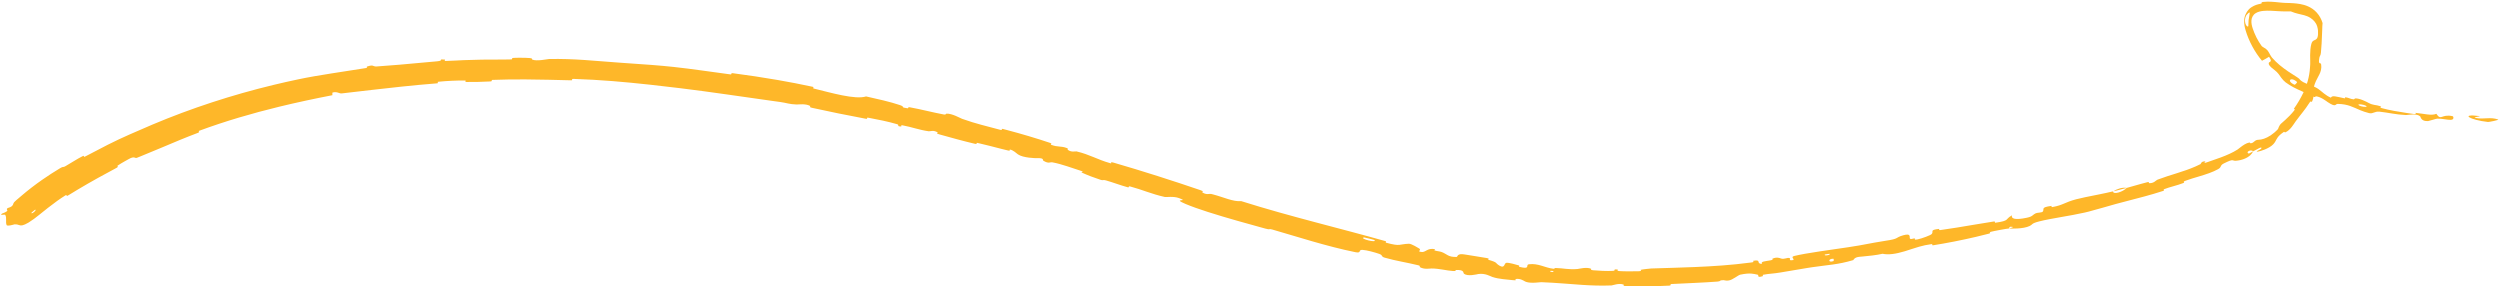 <svg width="1283" height="147" viewBox="0 0 1283 147" fill="none" xmlns="http://www.w3.org/2000/svg">
<path d="M8.527 102.579C8.743 102.401 8.964 102.217 9.191 102.027C9.854 101.472 10.533 100.891 11.295 100.239C14.351 97.622 18.013 94.806 21.547 92.342C24.69 90.145 27.838 88.131 30.678 86.428C32.044 85.61 32.256 85.692 32.561 85.675C32.758 85.665 32.994 85.615 33.61 85.265C36.676 83.525 39.379 81.661 42.483 80.103C43.513 79.59 42.607 80.882 43.678 80.334C43.815 80.264 43.953 80.193 44.09 80.123C47.916 78.16 51.559 76.194 55.315 74.286C57.158 73.35 59.027 72.43 60.957 71.536C62.871 70.649 64.788 69.779 66.705 68.923C70.528 67.217 74.388 65.552 78.207 63.944C98.208 55.514 119.09 48.709 140.395 43.57C144.572 42.562 148.781 41.613 153.01 40.725C163.602 38.478 176.63 36.761 187.629 34.954C188.913 34.741 188.063 34.266 188.302 34.183C192.054 32.914 190.934 34.27 193.469 34.095C197.141 33.848 200.937 33.549 204.764 33.228C211.431 32.667 218.156 32.05 224.274 31.47C228.372 31.089 224.176 30.198 228.357 30.581C228.647 30.607 227.645 31.298 228.776 31.293C231.341 31.275 236.175 30.902 238.157 30.863C241.976 30.789 242.61 30.758 246.219 30.638C251.149 30.484 257.032 30.671 262.317 30.489C263.447 30.449 261.946 29.817 263.749 29.696C264.995 29.612 267.66 29.608 269.72 29.675C270.642 29.704 271.444 29.746 271.941 29.796C273.55 29.959 272.86 30.459 273.144 30.577C275.473 31.565 281.006 30.307 281.721 30.294C294.686 30.006 305.754 31.317 317.863 32.151C323.335 32.531 329.028 32.898 334.586 33.335C338.374 33.633 342.088 33.961 345.625 34.342C356.015 35.468 364.761 36.877 374.825 38.176C375.886 38.315 374.745 37.398 376.042 37.566C383.755 38.572 391.396 39.715 399.033 41.04C405.02 42.08 411.037 43.239 416.982 44.519C418.341 44.812 416.462 45.152 417.813 45.484C426.074 47.485 438.961 51.303 444.482 49.486C450.074 50.721 456.912 52.266 461.779 53.908C462.082 54.01 462.325 54.103 462.521 54.187C464.364 54.982 462.027 55.048 465.674 55.56C466.584 55.69 465.554 54.816 466.909 55.058C472.62 56.083 478.742 57.72 484.401 58.761C485.551 58.971 485.375 58.345 485.72 58.325C488.623 58.18 492.794 60.634 493.742 60.979C501 63.587 506.484 64.738 513.379 66.63C514.977 67.07 513.287 65.82 514.832 66.219C515.438 66.376 516.045 66.535 516.654 66.695C524.093 68.66 531.663 70.894 538.765 73.281C540.474 73.858 538.702 74.018 539.509 74.325C543.069 75.675 544.219 74.737 547.636 76.019C548.356 76.288 547.785 76.698 547.902 76.796C549.73 78.333 551.939 77.575 552.488 77.707C559.239 79.3 563.165 81.867 569.477 83.661C569.658 83.713 569.842 83.764 570.028 83.814C570.823 84.029 569.25 82.819 571.473 83.462C586.28 87.747 601.792 92.718 616.222 97.643C618.466 98.407 616.695 98.426 616.819 98.531C618.854 100.203 620.752 99.35 621.506 99.522C621.827 99.597 622.145 99.676 622.461 99.758C628.002 101.198 632.826 103.598 637.016 103.224C649.883 107.288 662.861 110.83 675.825 114.276C687.651 117.42 699.459 120.483 711.208 123.801C711.522 123.888 710.808 124.416 711.434 124.586C718.987 126.624 717.747 125.28 723.052 125.087C724.386 125.039 727.958 127.325 728.282 127.501C729.454 128.156 727.962 128.878 728.366 129.04C728.632 129.144 728.879 129.218 729.108 129.267C731.763 129.832 732.153 127.069 736.457 127.874C736.603 127.906 735.877 128.389 736.259 128.521C737.446 128.934 738.701 128.919 739.86 129.339C742.512 130.304 743.219 132.061 747.576 131.848C748.127 131.815 747.624 129.845 751.802 130.611C753.468 130.93 760.873 132.017 762.936 132.414C764.995 132.823 763.49 133.222 763.635 133.269C769.138 134.823 766.971 134.859 769.649 136.398C772.338 137.922 771.881 135.036 773.065 134.866C774.249 134.701 778.303 135.829 779.297 136.162C780.289 136.5 778.982 136.744 779.872 136.97C784.749 138.186 783.468 136.636 784.001 135.927C784.115 135.776 784.31 135.662 784.664 135.619C789.414 135.025 792.835 137.397 797.098 137.911C798.249 138.048 797.341 137.509 798.371 137.536C802.451 137.643 804.868 138.437 809.537 138.063C809.93 138.031 811.125 137.731 812.518 137.578C813.834 137.434 815.323 137.421 816.487 137.904C816.827 138.046 815.833 138.535 817.569 138.704C820.162 138.96 824.849 139.168 827.646 139.016C829.711 138.905 827.353 138.034 829.946 138.316C831.099 138.44 828.958 138.931 831.126 139.12C833.284 139.316 838.804 139.258 840.904 139.199C840.971 139.197 841.035 139.195 841.096 139.192C842.926 139.106 841.846 138.516 842.009 138.471C843.029 138.208 847.036 137.8 847.39 137.786C854.996 137.54 862.355 137.355 869.642 137.05C879.161 136.65 888.56 136.048 898.157 134.776C898.484 134.732 898.812 134.688 899.14 134.643C900.497 134.457 899.511 133.884 899.717 133.849C904.334 133.01 900.882 135.254 904.212 135.46C903.571 134.141 905.523 134.159 908.778 133.58C910.347 133.298 909.417 132.88 909.554 132.806C911.783 131.689 913.549 132.505 913.999 132.66C915.657 133.23 917.212 132.062 918.339 132.433C919.468 132.799 917.155 133.926 920.294 133.455C921.101 132.834 918.585 131.896 920.932 131.336C922.532 130.952 924.39 130.584 926.406 130.225C935.555 128.624 947.911 127.094 953.807 126.024C954.111 125.97 954.405 125.918 954.691 125.866C954.691 125.866 954.691 125.866 954.692 125.866C961.187 124.694 963.466 124.185 967.499 123.591C975.107 122.477 972.159 122.057 976.766 120.738C981.382 119.418 979.538 122.175 980.307 122.548C981.064 122.922 981.694 122.271 982.569 122.39C983.442 122.51 981.728 123.185 983.68 122.924C983.832 122.903 984.004 122.873 984.191 122.834C986.408 122.374 990.799 120.721 991.341 120.119C992.58 118.736 989.981 118.027 995.171 117.463C995.47 117.431 994.631 118.225 995.77 118.072C1001.4 117.303 1007.14 116.327 1012.84 115.364C1016.29 114.784 1019.72 114.207 1023.11 113.687C1024.34 113.497 1023.38 114.397 1024.11 114.294C1031.63 113.215 1028.74 112.61 1032.54 110.499C1031.98 112.377 1034.45 112.953 1040.09 111.76C1041.06 111.554 1041.69 111.357 1042.14 111.156C1043.28 110.656 1043.33 110.142 1044.81 109.431C1045.43 109.132 1047.93 109.11 1048.29 108.667C1049.46 107.216 1046.93 106.46 1052.82 105.661C1053.08 105.627 1052.42 106.429 1053.3 106.267C1059.02 105.214 1059.42 103.879 1065.48 102.271C1066.79 101.922 1068.39 101.565 1070.14 101.199C1074.74 100.24 1080.38 99.204 1084.31 98.228C1084.7 100.137 1089.71 98.312 1091.41 96.436C1093.82 95.794 1096.35 95.041 1098.8 94.358C1099.91 94.049 1101.01 93.755 1102.07 93.492C1103.25 93.202 1102.65 93.97 1102.82 93.984C1105.33 94.215 1106.46 92.499 1107.19 92.217C1114.25 89.541 1120.44 88.226 1126.85 85.384C1127.65 85.028 1128.49 84.632 1129.31 84.214C1129.56 84.083 1129.54 82.66 1131.89 82.821C1132.05 82.832 1129.77 84.357 1133.34 83.044C1134.98 82.438 1137.35 81.68 1139.85 80.744C1142.78 79.652 1145.9 78.297 1148.3 76.743C1149.03 76.278 1150.34 75.04 1151.91 74.122C1152.68 73.671 1153.51 73.297 1154.39 73.129C1154.75 73.063 1154.61 73.584 1155.15 73.528C1156.9 73.326 1156.96 71.715 1159.17 71.715C1160.64 71.706 1162.84 71.087 1165.27 69.49C1166.52 68.668 1167.82 67.594 1169.08 66.221C1169.19 66.093 1169.51 64.454 1170.75 63.358C1172.01 62.261 1173.58 60.872 1174.99 59.42C1175.86 58.532 1176.66 57.629 1177.32 56.79C1178.15 55.729 1177.09 55.998 1177.22 55.807C1179.19 52.993 1180.74 50.373 1182.02 47.678C1183.84 43.778 1185.18 39.734 1185.5 34.538C1185.53 33.99 1185.57 33.44 1185.61 32.878C1185.67 31.981 1185.55 30.24 1185.56 28.283C1185.58 26.352 1185.71 24.252 1186.18 22.574C1186.23 22.397 1186.28 22.239 1186.34 22.097C1187.28 19.389 1190.02 22.157 1189.59 15.571C1189.52 14.959 1189.38 14.238 1189.15 13.434C1188.71 11.909 1187.41 10.244 1185.65 9.145C1183.64 7.865 1181.42 7.579 1179.19 7.015C1178.09 6.74 1176.95 6.39 1175.67 5.853C1174.74 5.823 1173.91 5.828 1172.99 5.85C1171.73 5.88 1170.47 5.805 1169.21 5.729C1167.93 5.65 1166.65 5.559 1165.37 5.513C1164.08 5.468 1162.78 5.46 1161.47 5.597C1160.17 5.744 1158.81 6.007 1157.59 6.78C1156.33 7.521 1155.51 9.044 1155.44 10.455C1155.33 11.874 1155.65 13.26 1156.05 14.491C1157.11 17.698 1158.64 20.802 1160.7 23.638C1161.03 24.11 1162.96 24.895 1163.71 25.894C1164.83 27.401 1165.11 28.544 1166 29.578C1167.22 30.983 1168.53 32.227 1169.89 33.373C1172.74 35.762 1175.78 37.695 1178.94 39.673C1180.72 40.761 1179.81 40.894 1181.99 42.139C1184.19 43.351 1186.01 43.443 1188.95 45.146C1189.24 45.311 1189.53 45.496 1189.8 45.69C1191.65 47.003 1193.44 48.98 1196.22 50.129C1196.85 48.76 1199.03 49.605 1203.14 50.44C1203.92 50.595 1203.25 49.852 1203.63 49.899C1205.17 50.08 1206.41 50.882 1207.9 50.983C1208.26 51.007 1208.41 50.518 1208.71 50.509C1209.88 50.465 1211.29 50.883 1212.53 51.374C1213.98 51.946 1215.2 52.618 1215.55 52.806C1217.99 54.133 1219.35 53.734 1221.3 54.43C1223.25 55.119 1220.17 54.896 1222.49 55.534C1226.24 56.559 1230.9 57.36 1235.15 57.983C1236.35 58.159 1237.53 58.326 1238.64 58.482C1240.63 58.758 1239.36 57.898 1239.65 57.922C1243.79 58.306 1247.9 59.506 1250.33 58.405C1252.84 62.195 1252.84 58.367 1258.65 59.619C1258.67 59.623 1258.68 59.626 1258.7 59.63C1259.08 59.715 1259.44 60.939 1258.48 61.367C1258.3 61.448 1258.07 61.5 1257.78 61.511C1255.95 61.577 1253.31 60.79 1250.76 60.894C1250.17 60.923 1246.63 62.089 1246.14 62.123C1242.44 62.426 1242.23 59.886 1242.06 59.73C1240.25 58.149 1236.47 58.93 1235 59.029C1234.86 59.038 1234.75 59.042 1234.65 59.039C1229.61 58.828 1225.47 57.759 1221.27 57.322C1218.52 57.025 1217.93 58.556 1215.8 58.045C1214.01 57.608 1212.56 57.085 1211.27 56.556C1207.46 54.975 1205.14 53.45 1199.81 53.316C1198.29 53.246 1199.12 55.452 1194.52 52.36C1194.23 52.172 1190.99 49.599 1188.6 49.438C1188.4 49.426 1188.25 49.628 1188.06 49.737C1187.97 49.795 1187.86 49.828 1187.73 49.789C1185.24 49.007 1183.9 47.934 1181.29 46.811C1178.71 45.704 1175.58 44.238 1172.95 42.239C1171.38 41.06 1169.92 38.731 1169.36 37.967C1168.83 37.249 1168.16 36.656 1167.49 36.105C1166.13 34.998 1164.73 34.076 1164.35 32.888C1163.85 31.134 1166.85 32.559 1164.47 29.133C1163.35 29.902 1162.06 30.523 1160.86 31.186C1157.1 26.748 1154.05 20.953 1152.48 15.673C1152.08 14.385 1151.56 12.353 1151.74 10.18C1151.77 8.008 1153.35 4.918 1155.51 3.67C1157.13 2.611 1158.65 2.225 1159.98 1.963C1161.23 1.754 1160.23 1.369 1160.92 1.102C1161.03 1.061 1161.19 1.024 1161.4 0.999C1162.91 0.823 1164.24 0.831 1165.49 0.887C1166.92 0.954 1168.24 1.096 1169.51 1.228C1170.79 1.359 1171.88 1.482 1172.99 1.502C1174.22 1.517 1175.51 1.548 1177.01 1.659C1178.11 1.743 1179.23 1.854 1180.42 2.066C1182.96 2.5 1186.4 3.618 1188.96 6.469C1190.46 8.114 1191.42 10.078 1191.94 11.832C1191.82 12.852 1191.8 14.078 1191.76 15.351C1191.69 17.612 1191.59 20.062 1191.45 22.401C1191.35 24.073 1191.24 25.684 1191.09 27.095C1190.99 28 1190.82 28.325 1190.65 28.662C1190.52 28.915 1190.39 29.151 1190.3 29.62C1189.55 33.709 1191.04 31.834 1191.19 32.964C1191.28 33.607 1191.31 34.169 1191.29 34.69C1191.06 38.417 1188.79 39.587 1187.36 44.94C1187.31 45.204 1187.4 48.643 1187.2 49.982C1187.18 50.192 1187.15 50.348 1187.13 50.429C1186.06 54.145 1186.36 50.76 1185.18 52.784C1182.92 56.353 1180.95 58.454 1178.13 62.289C1178.1 62.337 1178.06 62.384 1178.03 62.432C1177.21 63.565 1175.48 66.743 1172.87 67.913C1172.54 68.067 1172.33 67.526 1172.09 67.688C1168.74 69.943 1168.53 71.197 1167.61 72.758C1167.35 73.184 1167.04 73.625 1166.58 74.095C1164.45 76.295 1159.93 77.632 1158.98 77.768C1156.48 78.192 1160.37 76.537 1160.43 76.378C1161.2 74.718 1158.52 76.568 1156.31 77.671C1155.65 76.922 1154.39 77.189 1153.79 77.677C1153.36 78.028 1153.27 78.501 1154.02 78.81C1154.07 78.827 1154.18 78.789 1154.34 78.718C1154.89 78.47 1155.94 77.807 1156.31 77.671C1155.99 78.382 1155.49 79.054 1154.84 79.659C1153.2 81.168 1150.58 82.254 1147.42 82.51C1145.34 82.659 1146.69 81.185 1141.43 83.796C1141.34 83.838 1141.26 83.879 1141.19 83.919C1139.12 84.998 1140.34 85.664 1138.35 86.801C1135.63 88.341 1132.08 89.486 1128.7 90.496C1126.21 91.242 1123.72 91.956 1121.54 92.775C1119.67 93.48 1121.72 93.446 1120.44 93.947C1117.05 95.277 1113.85 95.829 1110.45 97.157C1110.14 97.278 1111.11 97.664 1110.03 98.013C1106.83 99.053 1103.76 99.939 1100.7 100.774C1095.92 102.074 1091.16 103.256 1085.9 104.669C1082.31 105.637 1076.35 107.462 1071.97 108.575C1071.25 108.759 1070.57 108.926 1069.95 109.067C1062.38 110.81 1052.87 112.003 1046.46 113.64C1044.14 114.233 1043.44 114.629 1042.97 115.01C1042.6 115.314 1042.39 115.607 1041.63 115.975C1038.32 117.581 1031.81 117.342 1030.94 117.273C1030.91 117.272 1034.51 116.366 1032.5 116.437C1031.23 115.979 1030.98 117.262 1030.94 117.273C1030.36 117.238 1023.07 118.569 1021.65 118.976C1020.88 119.201 1021.44 119.726 1021.04 119.831C1018.72 120.433 1016.39 121.007 1014.06 121.554C1006.73 123.273 999.328 124.725 991.812 125.924C991.636 125.944 991.768 125.208 991.356 125.265C988.876 125.598 986.815 126.072 984.905 126.613C982.386 127.328 980.116 128.165 977.5 128.953C972.892 130.34 969.14 130.88 966.141 130.231C963.111 130.941 958.842 131.378 955.815 131.649C955.329 131.692 954.875 131.731 954.463 131.765C951.467 132.013 951.31 133.422 951.056 133.498C943.12 135.853 938.268 135.916 929.824 137.16C929.162 137.256 928.392 137.376 927.55 137.511C923.287 138.2 917.146 139.257 913.519 139.872C910.086 140.461 907.968 140.414 904.81 141.013C904.383 141.093 904.892 141.64 904.764 141.68C901.294 142.834 902.826 141.154 902.061 140.98C900.879 140.709 899.893 140.494 898.804 140.411C897.335 140.299 895.678 140.428 893.094 140.964C892.059 141.179 889.21 143.614 887.296 143.921C884.811 144.316 885.683 143.468 883.083 143.89C882.861 143.924 882.949 144.391 881.331 144.511C877.738 144.778 873.985 144.985 870.192 145.169C866.05 145.371 861.861 145.547 857.777 145.76C856.708 145.814 858.114 146.499 856.568 146.587C851.617 146.866 846.331 147.035 841.221 147.003C838.846 146.988 836.508 146.931 834.261 146.827C832.518 146.742 833.61 146.216 833.232 146.061C830.916 145.127 827.623 146.466 827.076 146.484C821.738 146.697 816.912 146.517 812.173 146.216C805.395 145.781 798.808 145.114 790.998 144.815C790.351 144.797 785.745 145.579 783.129 144.647C782.827 144.54 782.55 144.411 782.31 144.255C782.149 144.155 779.867 142.63 777.638 143.266C777.499 143.305 778.937 144.132 776.314 143.771C773.693 143.409 769.396 143.335 765.861 142.129C764.74 141.749 762.207 140.116 758.653 140.63C758.427 140.675 752.797 142.168 751.167 140.286C750.905 139.976 751.487 138.37 747.302 138.56C746.501 138.597 747.844 139.203 745.767 139.095C742.581 138.929 738.53 137.759 734.567 137.786C733.877 137.794 730.816 138.386 728.705 137.088C728.374 136.885 729.159 136.464 727.97 136.167C727.902 136.15 727.833 136.133 727.765 136.116C722.174 134.732 716.218 133.859 710.607 132.227C708.598 131.643 709.837 130.985 707.77 130.273C705.701 129.561 701.488 128.352 699.182 128.233C696.873 128.116 698.958 130.103 695.612 129.426C688.066 127.891 680.666 125.917 673.321 123.803C666.5 121.84 659.721 119.754 652.894 117.779C650.79 117.169 652.397 118.161 649.288 117.294C641.384 115.095 629.505 111.883 619.777 108.747C615.393 107.336 611.443 105.948 608.481 104.695C600.844 101.46 610.971 103.822 605.045 101.652C602.186 100.607 598.549 101.265 597.832 101.102C590.818 99.532 586.274 97.363 580.044 95.705C578.757 95.362 579.806 96.397 578.713 96.099C574.978 95.085 571.181 93.612 567.629 92.595C567.294 92.499 567.036 92.45 566.824 92.427C566.024 92.34 565.872 92.628 564.729 92.249C561.265 91.108 558.241 89.968 554.977 88.481C554.679 88.345 556.958 88.348 554.381 87.552C550.212 86.267 545.15 84.261 540.196 83.333C538.724 83.059 538.334 84.188 535.492 82.504C534.896 82.153 536.117 81.011 532.193 81.168C531.535 81.191 525.06 81.075 522.402 79.212C521.701 78.72 520.027 77.031 518.253 76.73C518.012 76.693 518.776 77.571 517.331 77.235C516.222 76.974 515.105 76.699 513.982 76.416C509.958 75.403 505.844 74.285 501.757 73.369C500.361 73.057 502.25 74.241 500.176 73.758C494.465 72.428 487.428 70.469 481.935 68.925C479.91 68.354 481.45 68.162 481.316 68.067C479.144 66.541 477.421 67.484 476.61 67.37C471.558 66.649 467.908 65.185 463.275 64.335C461.997 64.1 462.764 64.908 462.499 64.908C459.848 64.873 461.825 64.237 460.46 63.761C460.417 63.746 460.371 63.731 460.321 63.716C455.763 62.376 450.511 61.327 445.803 60.451C444.068 60.129 445.864 61.235 444.309 60.939C435.085 59.198 425.559 57.31 416.618 55.311C414.932 54.933 416.099 54.573 415.767 54.384C413.477 53.068 409.704 53.654 408.861 53.629C405.035 53.514 403.647 52.783 400.336 52.334C399.335 52.2 398.32 52.062 397.292 51.92C381.674 49.744 363.22 46.958 348.847 45.234C343.519 44.586 338.516 44.002 333.668 43.473C320.349 42.03 308.249 40.946 294.211 40.487C292.995 40.448 294.192 41.238 293.144 41.215C285.279 41.024 277.487 40.805 269.684 40.757C264.058 40.723 258.437 40.778 252.769 41.001C251.659 41.044 253.276 41.71 251.497 41.804C247.85 42.002 243.229 42.127 239.53 42.073C237.726 42.048 240.112 41.331 238.295 41.319C234.069 41.293 229.534 41.509 225.216 41.929C223.379 42.11 226.206 42.63 223.817 42.811C217.83 43.278 211.899 43.846 205.973 44.468C195.793 45.539 185.644 46.764 175.278 47.951C174.157 48.08 172.923 46.804 170.6 47.513C170.495 47.945 170.591 48.414 170.592 48.856C161.393 50.635 152.267 52.578 143.212 54.784C129.362 58.157 115.607 62.169 102.237 67.109C101.302 67.456 103.193 67.576 101.388 68.251C95.302 70.539 89.375 73.032 83.347 75.59C79.601 77.181 75.887 78.731 72.046 80.273C71.447 80.513 70.846 80.753 70.242 80.993C69.183 81.417 69.116 79.924 66.179 81.581C65.721 81.836 62.211 83.737 60.693 84.79C60.487 84.931 60.317 85.056 60.195 85.159C60.058 85.28 61.166 85.426 59.733 86.186C56.642 87.829 53.515 89.519 50.402 91.249C46.881 93.206 43.377 95.216 39.955 97.257C38.259 98.268 36.584 99.287 34.935 100.31C33.657 101.104 34.596 99.64 33.681 100.203C32.232 101.101 30.792 102.073 29.369 103.09C26.079 105.44 22.979 107.954 19.865 110.459C19.086 111.086 18.263 111.731 17.429 112.342C16.567 112.974 15.674 113.586 14.742 114.155C14.673 114.197 14.604 114.238 14.536 114.28C13.253 115.048 12.316 115.424 11.637 115.59C9.761 116.005 9.801 115.063 7.624 115.141C7.573 115.141 7.52 115.142 7.466 115.144C7.165 115.163 5.513 115.745 4.385 115.766C3.887 115.785 3.502 115.716 3.408 115.524C2.699 113.954 3.634 111.836 2.656 110.214C2.48 109.947 -0.672 110.753 1.102 109.587C1.171 109.542 1.941 109.308 2.617 108.965C3.108 108.722 3.556 108.429 3.722 108.227C3.988 107.894 3.155 107.477 3.722 106.96C3.818 106.87 3.925 106.801 4.041 106.744C4.535 106.5 5.243 106.466 5.974 105.884C6.062 105.814 6.149 105.736 6.236 105.649C6.958 104.907 6.627 104.533 7.314 103.719C7.556 103.429 7.923 103.077 8.527 102.579ZM940.947 132.792C938.108 132.625 938.109 135.053 940.969 133.973C941.107 133.918 941.094 132.799 940.947 132.792ZM1153.85 13.187C1153.87 12.153 1153.9 11.21 1153.98 10.347C1154.34 7.304 1155.55 4.69 1152.86 7.787C1152.37 8.615 1152.16 9.502 1152.12 10.208C1152.06 13.365 1153.92 14.284 1153.85 13.187ZM1178.85 42.066C1175.65 39.142 1173.16 41.559 1177.57 43.489C1177.83 43.598 1179.04 42.236 1178.85 42.066ZM18.022 107.616C18.009 107.616 17.876 107.716 17.689 107.864C17.174 108.272 16.216 109.049 16.198 109.091C15.886 110.007 17.416 109.01 18.03 108.271C18.327 107.915 18.425 107.617 18.022 107.616ZM1214.21 54.292C1213.73 53.987 1212.81 53.747 1211.98 53.626C1210.79 53.452 1209.81 53.532 1210.67 54.098C1210.93 54.268 1211.32 54.42 1211.76 54.542C1213.29 54.973 1215.37 55.012 1214.21 54.292ZM797.129 139.084C797.088 139.046 795.493 138.897 795.51 139.099C795.568 139.756 797.809 139.734 797.129 139.084ZM1276.84 62.599C1267.59 61.591 1262.19 58.31 1272.27 59.54C1274.09 59.764 1268.27 60.071 1270.56 60.534C1274.79 61.387 1277.78 59.886 1282.03 61.312C1282.84 61.567 1277.32 62.647 1276.83 62.602C1276.83 62.601 1276.84 62.6 1276.84 62.599ZM938.884 130.235C938.824 130.214 936.637 130.56 936.589 130.599C935.534 131.552 939.946 130.855 938.884 130.235ZM705.295 123.136C705.19 123.047 700.206 121.822 700.03 121.841C697.133 122.443 707.223 124.929 705.295 123.136ZM1084.41 98.254C1086.54 96.889 1089.29 96.037 1091.4 96.438C1089.08 97.039 1086.75 97.672 1084.41 98.254Z" fill="#FEB729"/>
</svg>
